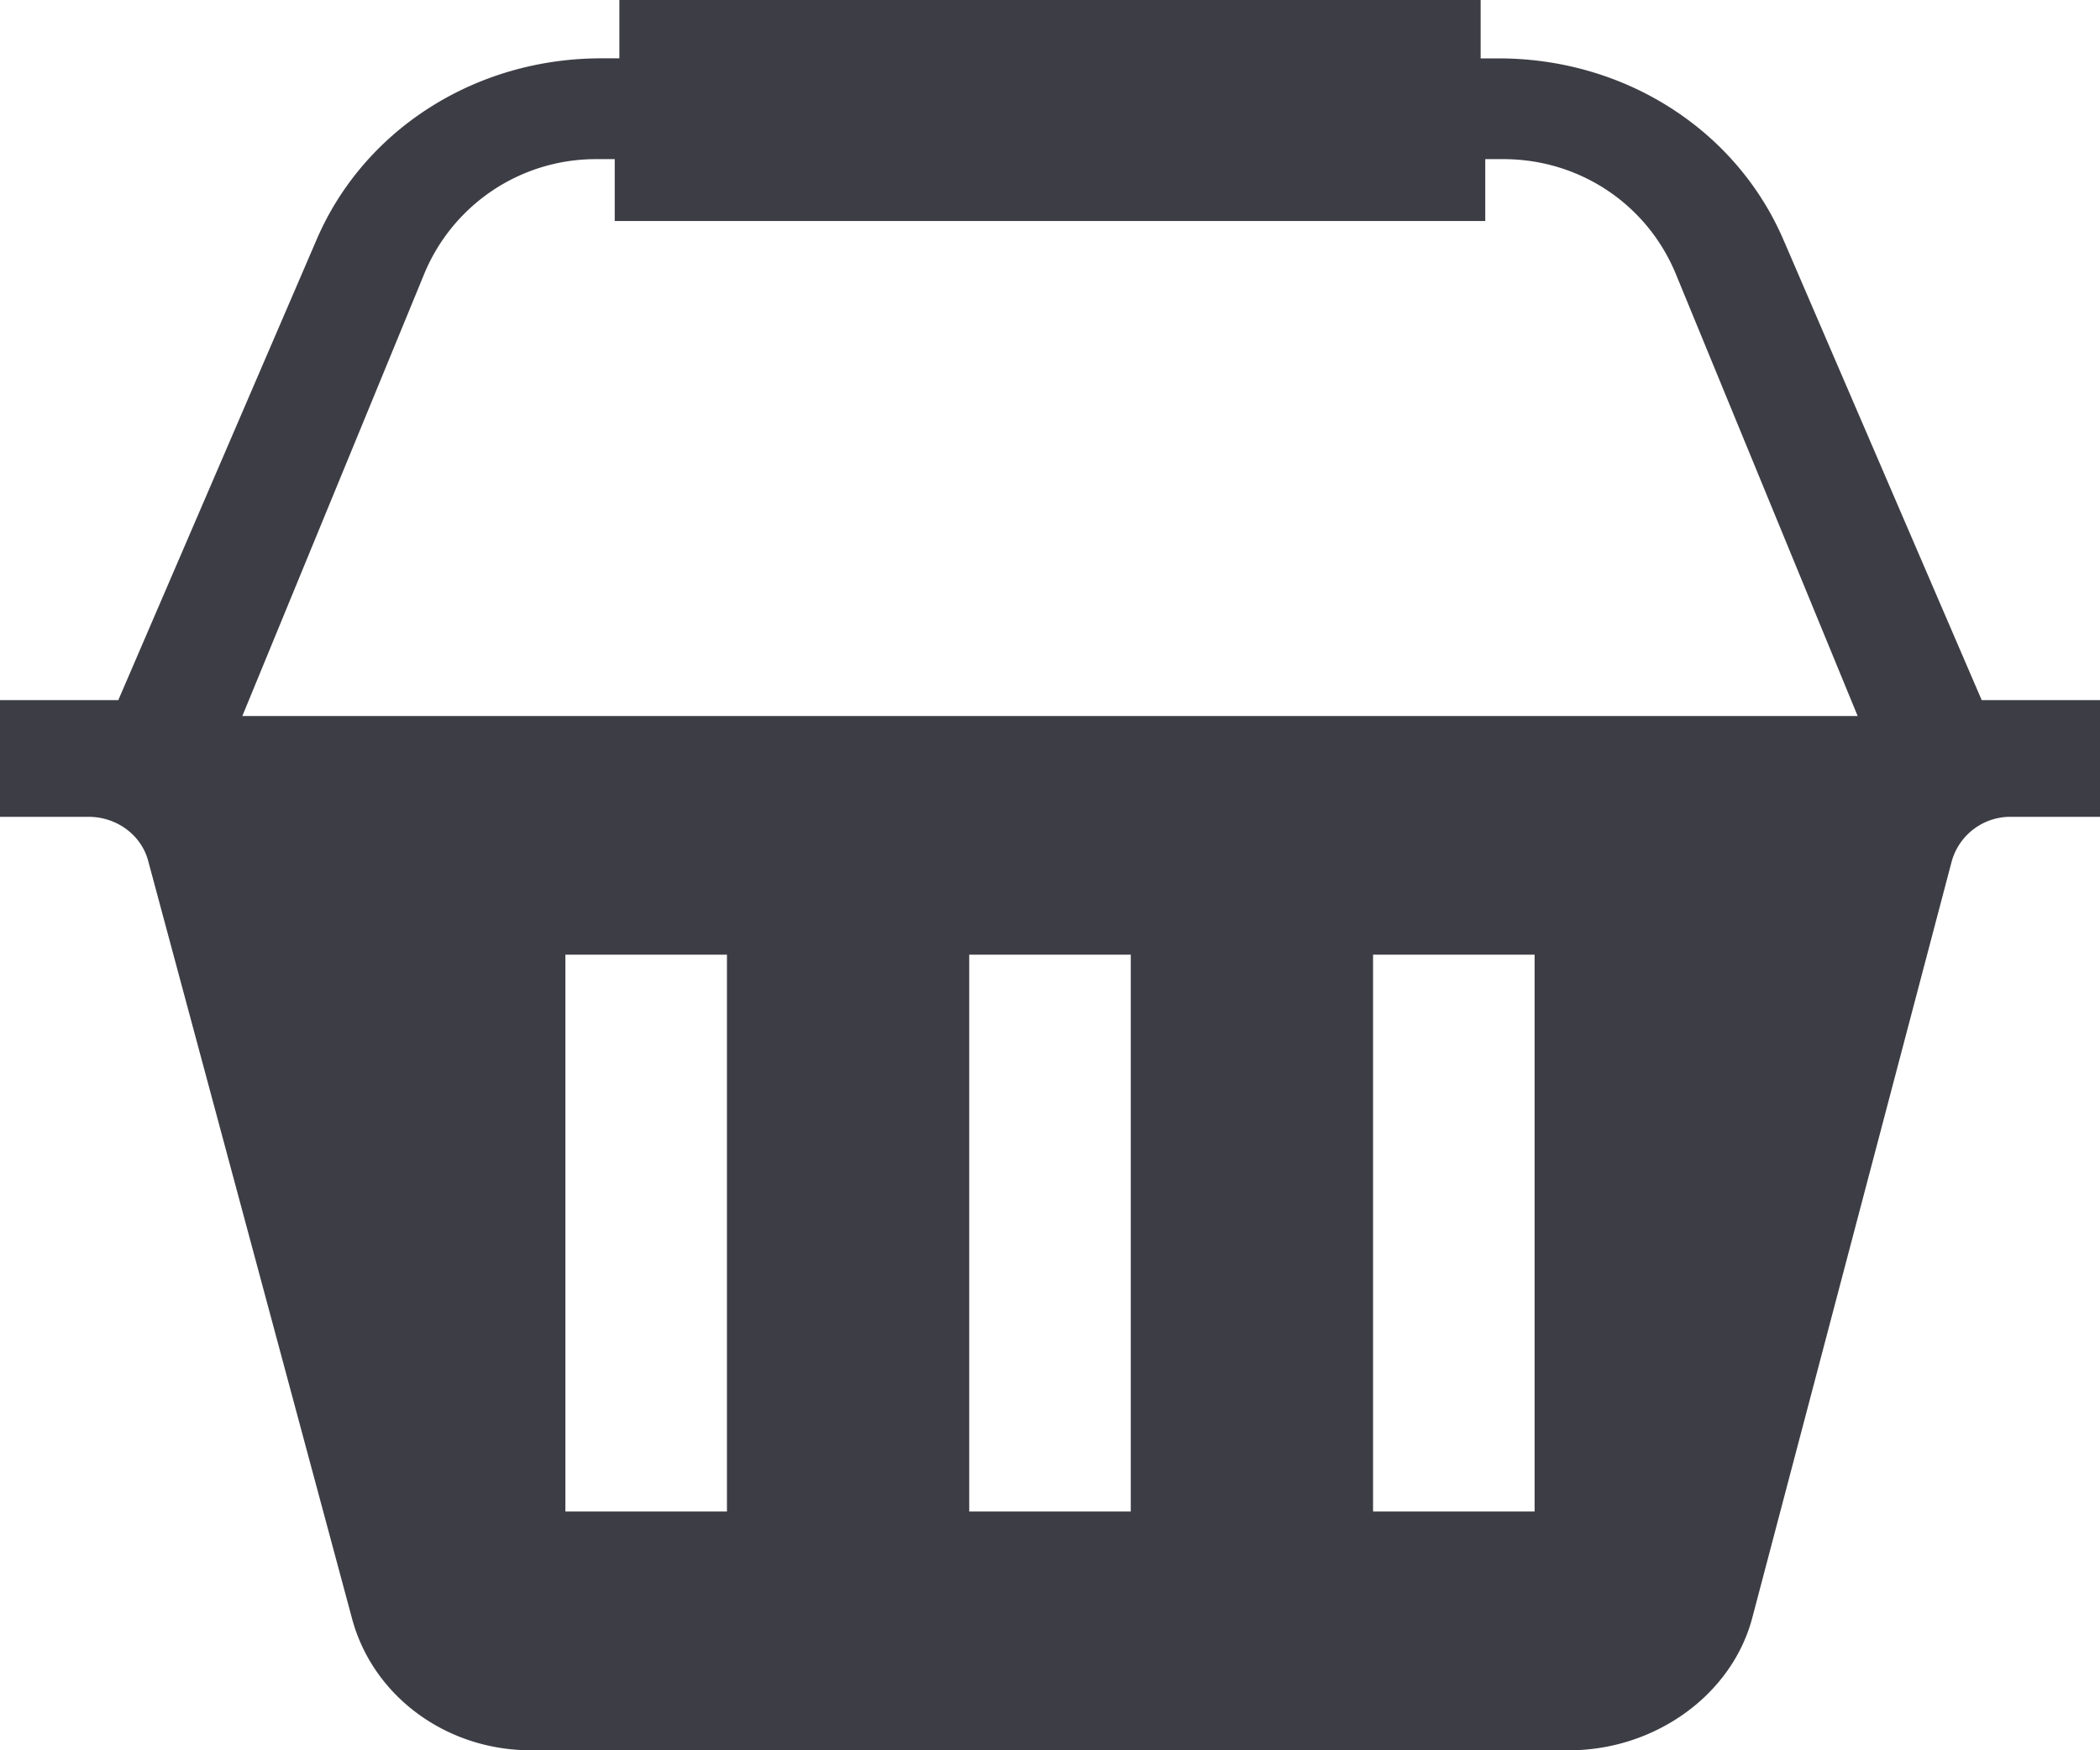 <svg width="30" height="25" viewBox="0 0 30 25" xmlns="http://www.w3.org/2000/svg">
    <path d="M6.049 3.94a2.652 2.652 0 0 1 2.474-1.667h.259v.884h12.436v-.884h.26c1.095 0 2.067.654 2.473 1.666l2.587 6.288H3.462L6.049 3.94zm13.566 17.65h2.308v-7.954h-2.308v7.955zm-5.769 0h2.308v-7.954h-2.308v7.955zm-5.77 0h2.309v-7.954H8.077v7.955zM25.49 3.454c-.672-1.592-2.273-2.62-4.081-2.62h-.257V0H8.848v.833H8.59c-1.808 0-3.41 1.028-4.08 2.62L1.69 10H0v1.667h1.264c.404 0 .755.26.853.63l2.909 10.81C5.319 24.221 6.37 25 7.583 25h14.834c1.212 0 2.322-.779 2.616-1.894l2.85-10.808a.87.87 0 0 1 .853-.631H30V10h-1.69l-2.82-6.547z" fill="#3D3D45" fill-rule="evenodd"/>
</svg>
